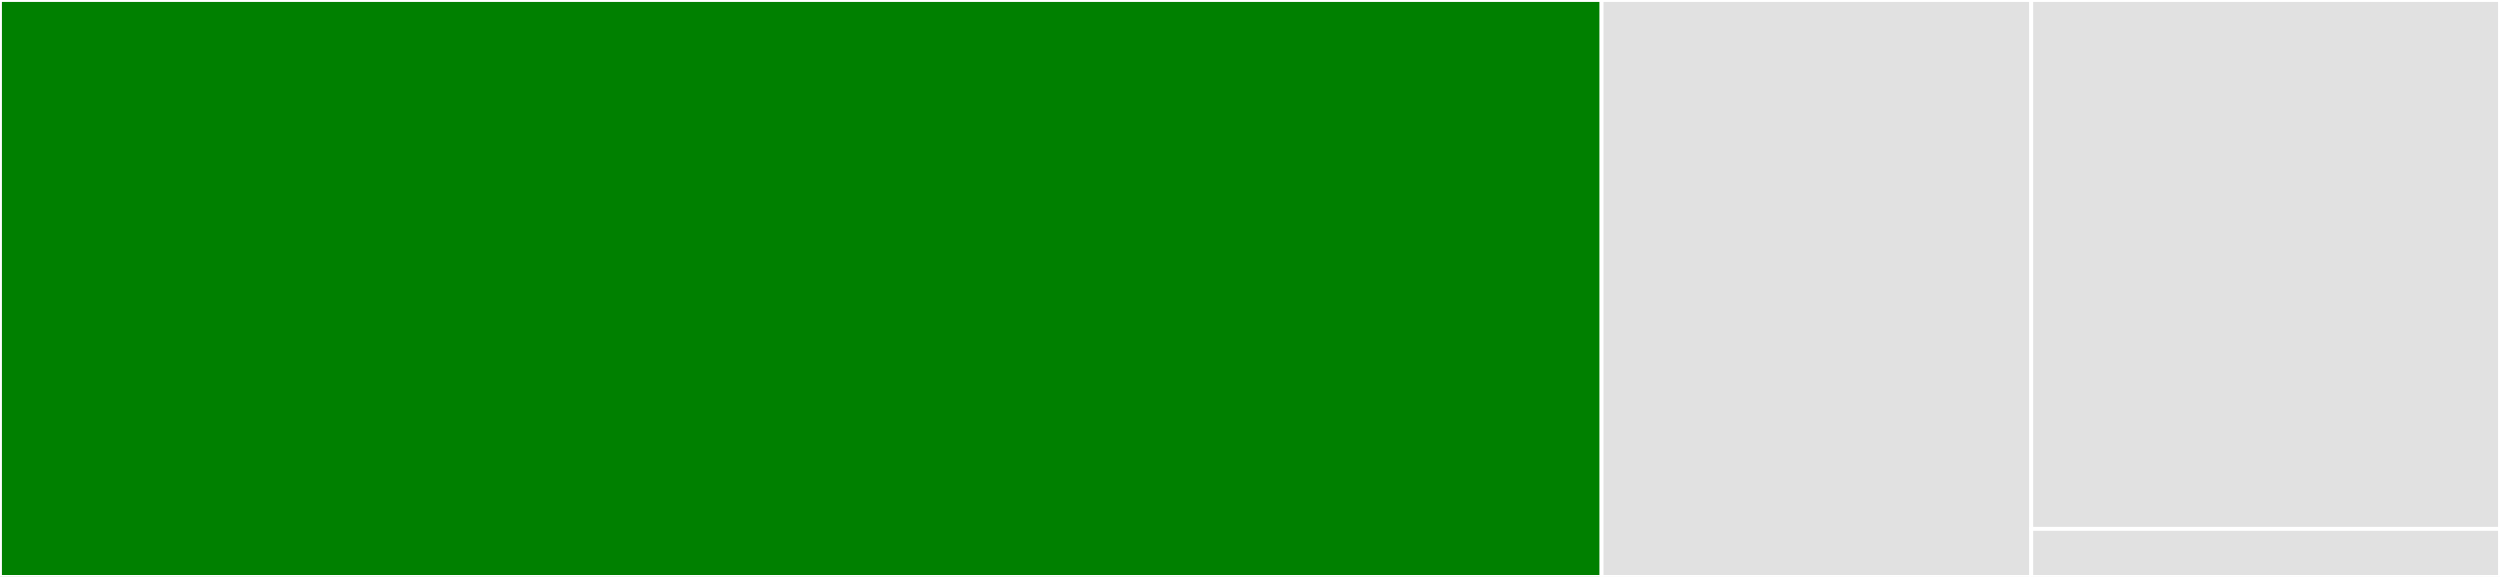 <svg baseProfile="full" width="650" height="150" viewBox="0 0 650 150" version="1.1"
xmlns="http://www.w3.org/2000/svg" xmlns:ev="http://www.w3.org/2001/xml-events"
xmlns:xlink="http://www.w3.org/1999/xlink">

<rect x="0" y="0" width="650" height="150" fill="#333333" stroke="none"/>

<style>rect.s{mask:url(#mask);}</style>
<defs>
  <pattern id="white" width="4" height="4" patternUnits="userSpaceOnUse" patternTransform="rotate(45)">
    <rect width="2" height="2" transform="translate(0,0)" fill="white"></rect>
  </pattern>
  <mask id="mask">
    <rect x="0" y="0" width="100%" height="100%" fill="url(#white)"></rect>
  </mask>
</defs>

<rect x="0" y="0" width="416.406" height="150.0" fill="green" stroke="white" stroke-width="1" class=" tooltipped" data-content="insertCss.js"><title>insertCss.js</title></rect>
<rect x="416.406" y="0" width="111.719" height="150.0" fill="#e1e1e1" stroke="white" stroke-width="1" class=" tooltipped" data-content="useStyles.js"><title>useStyles.js</title></rect>
<rect x="528.125" y="0" width="121.875" height="137.5" fill="#e1e1e1" stroke="white" stroke-width="1" class=" tooltipped" data-content="withStyles.js"><title>withStyles.js</title></rect>
<rect x="528.125" y="137.5" width="121.875" height="12.5" fill="#e1e1e1" stroke="white" stroke-width="1" class=" tooltipped" data-content="StyleContext.js"><title>StyleContext.js</title></rect>
</svg>